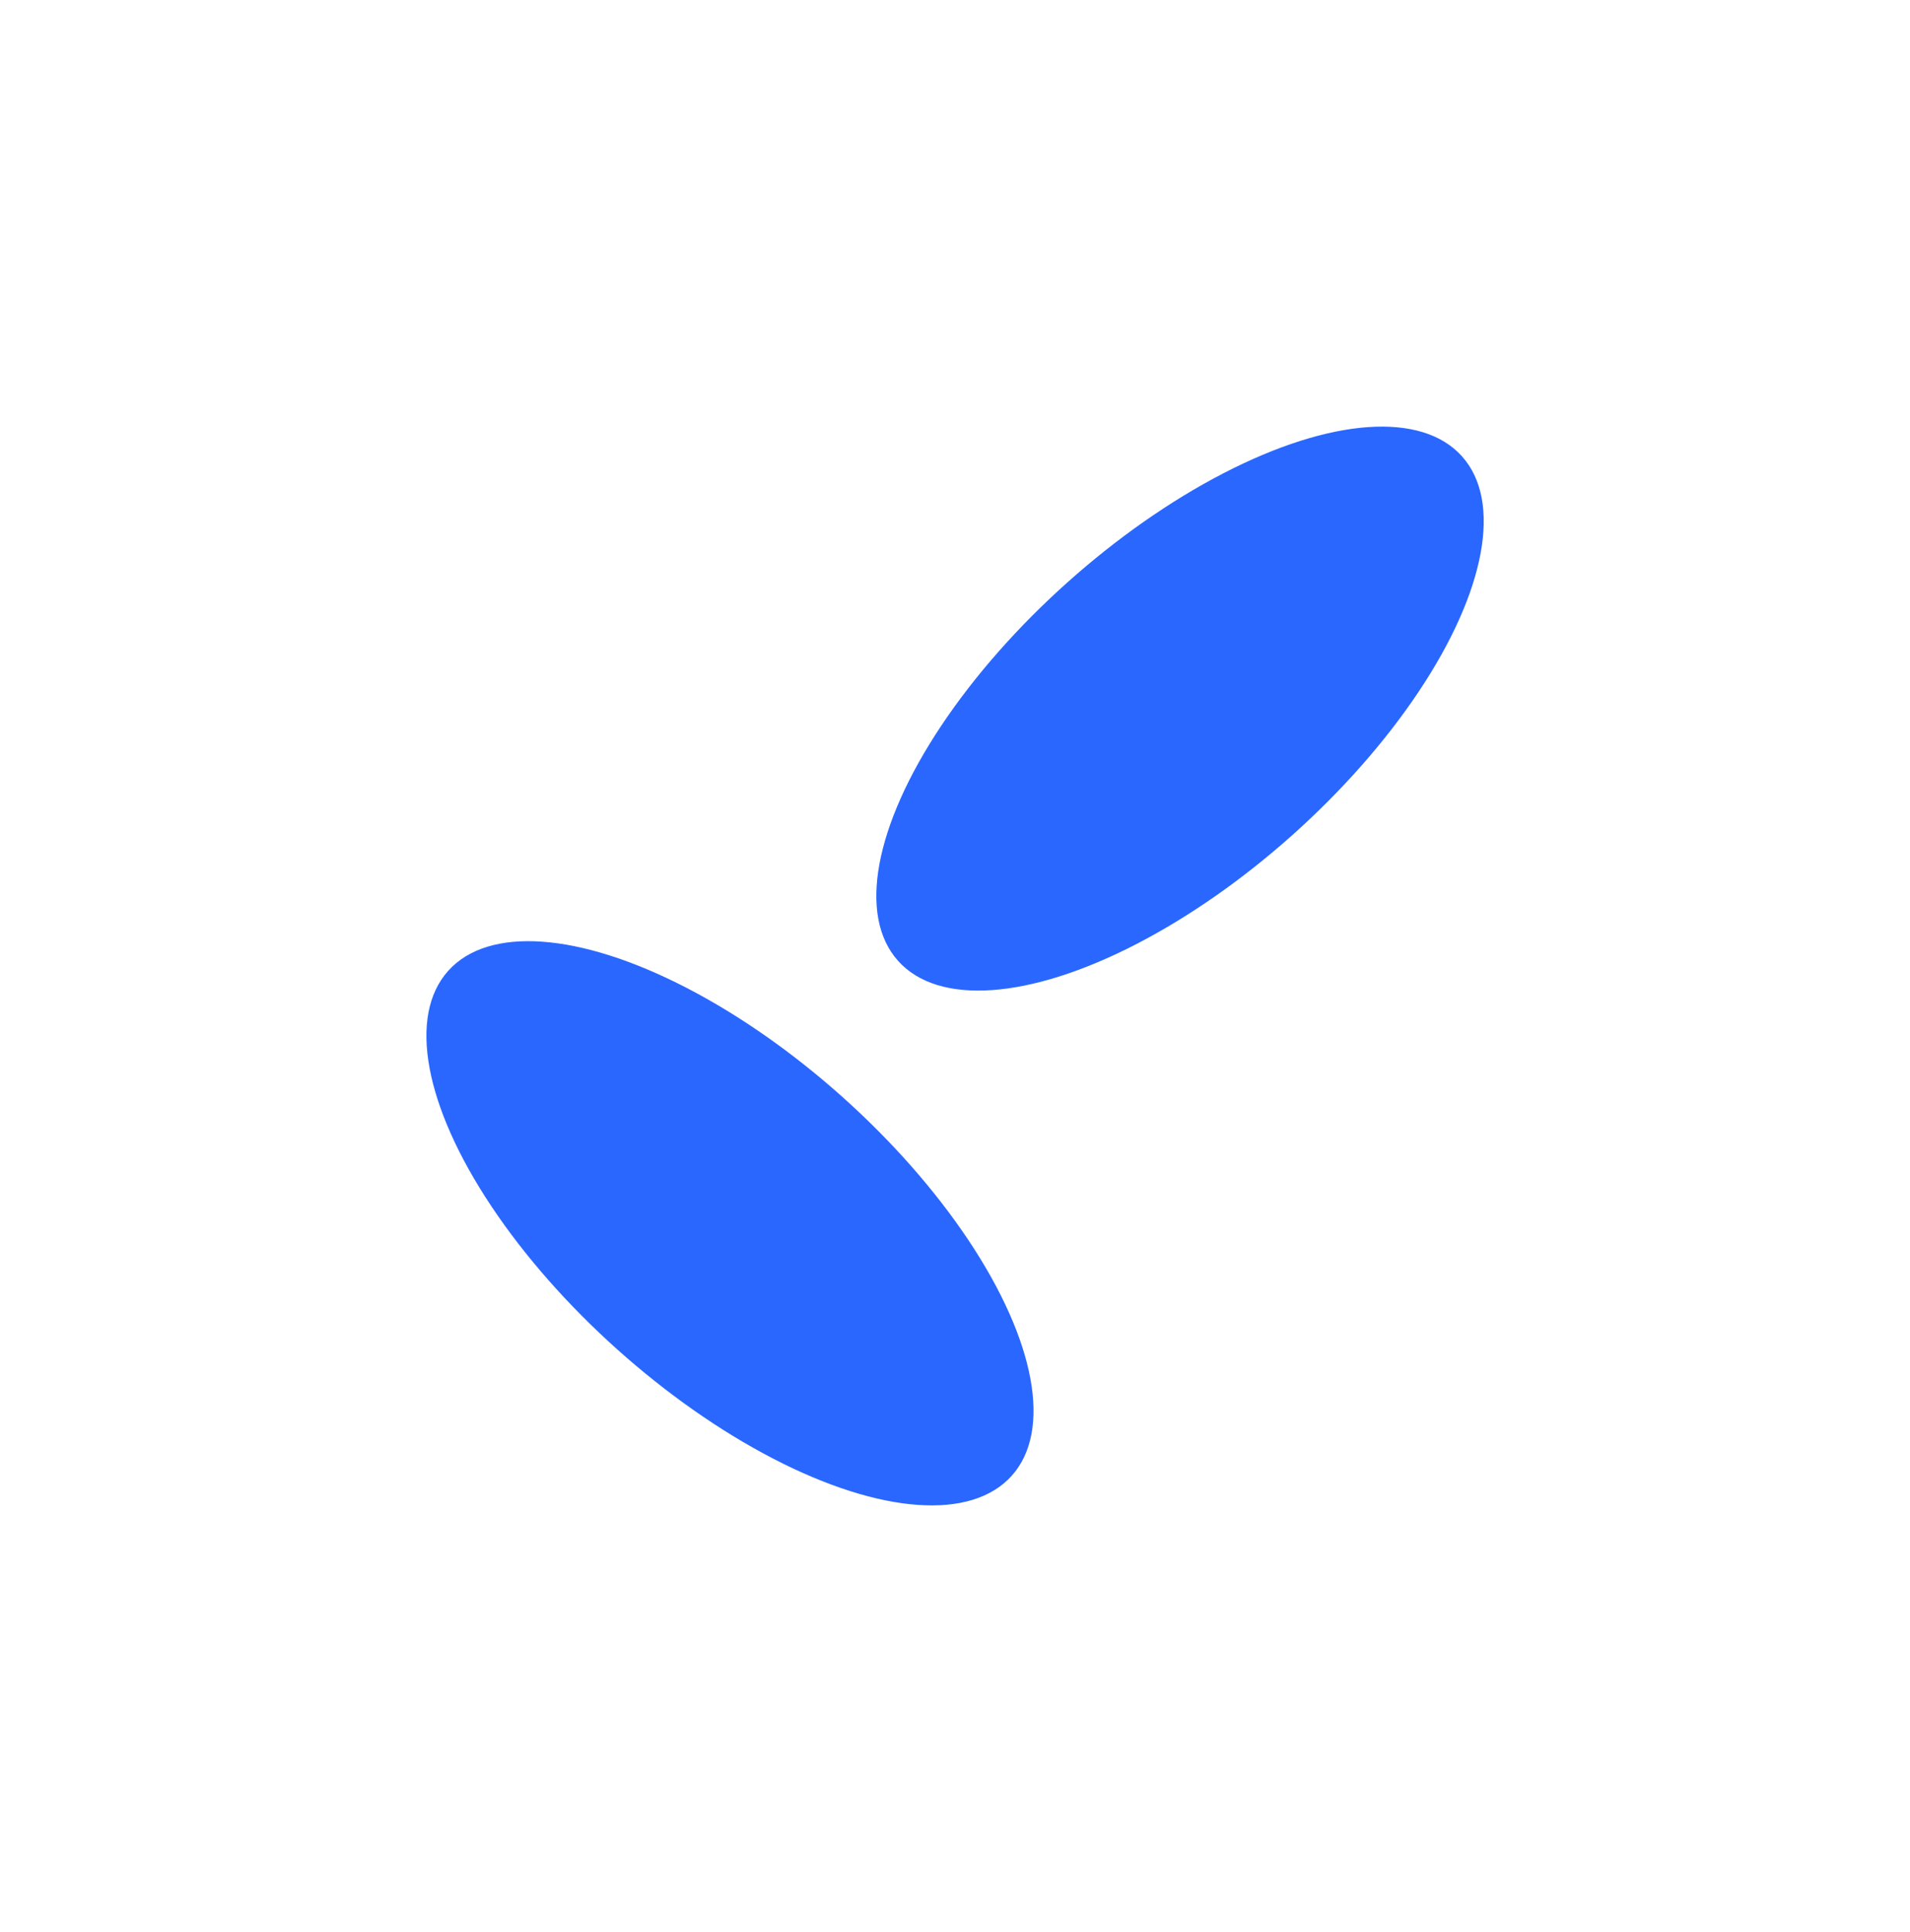 <?xml version="1.0" encoding="utf-8"?>
<svg xmlns="http://www.w3.org/2000/svg" fill="none" height="100%" overflow="visible" preserveAspectRatio="none" style="display: block;" viewBox="0 0 2690 2720" width="100%">
<g id="Background">
<g filter="url(#filter0_f_0_1237)" id="Ellipse 2883">
<ellipse cx="1661.93" cy="997.672" fill="#2A67FF" rx="532.768" ry="238.189" transform="rotate(-41.8 1661.93 997.672)"/>
</g>
<g filter="url(#filter1_f_0_1237)" id="Ellipse 2884">
<ellipse cx="532.768" cy="238.189" fill="#2A67FF" rx="532.768" ry="238.189" transform="matrix(-0.745 -0.667 -0.667 0.745 1583.85 1900.22)"/>
</g>
</g>
<defs>
<filter color-interpolation-filters="sRGB" filterUnits="userSpaceOnUse" height="1994.23" id="filter0_f_0_1237" width="2055.67" x="634.091" y="0.558">
<feFlood flood-opacity="0" result="BackgroundImageFix"/>
<feBlend in="SourceGraphic" in2="BackgroundImageFix" mode="normal" result="shape"/>
<feGaussianBlur result="effect1_foregroundBlur_0_1237" stdDeviation="300"/>
</filter>
<filter color-interpolation-filters="sRGB" filterUnits="userSpaceOnUse" height="1994.23" id="filter1_f_0_1237" width="2055.67" x="0.091" y="725.558">
<feFlood flood-opacity="0" result="BackgroundImageFix"/>
<feBlend in="SourceGraphic" in2="BackgroundImageFix" mode="normal" result="shape"/>
<feGaussianBlur result="effect1_foregroundBlur_0_1237" stdDeviation="300"/>
</filter>
</defs>
</svg>